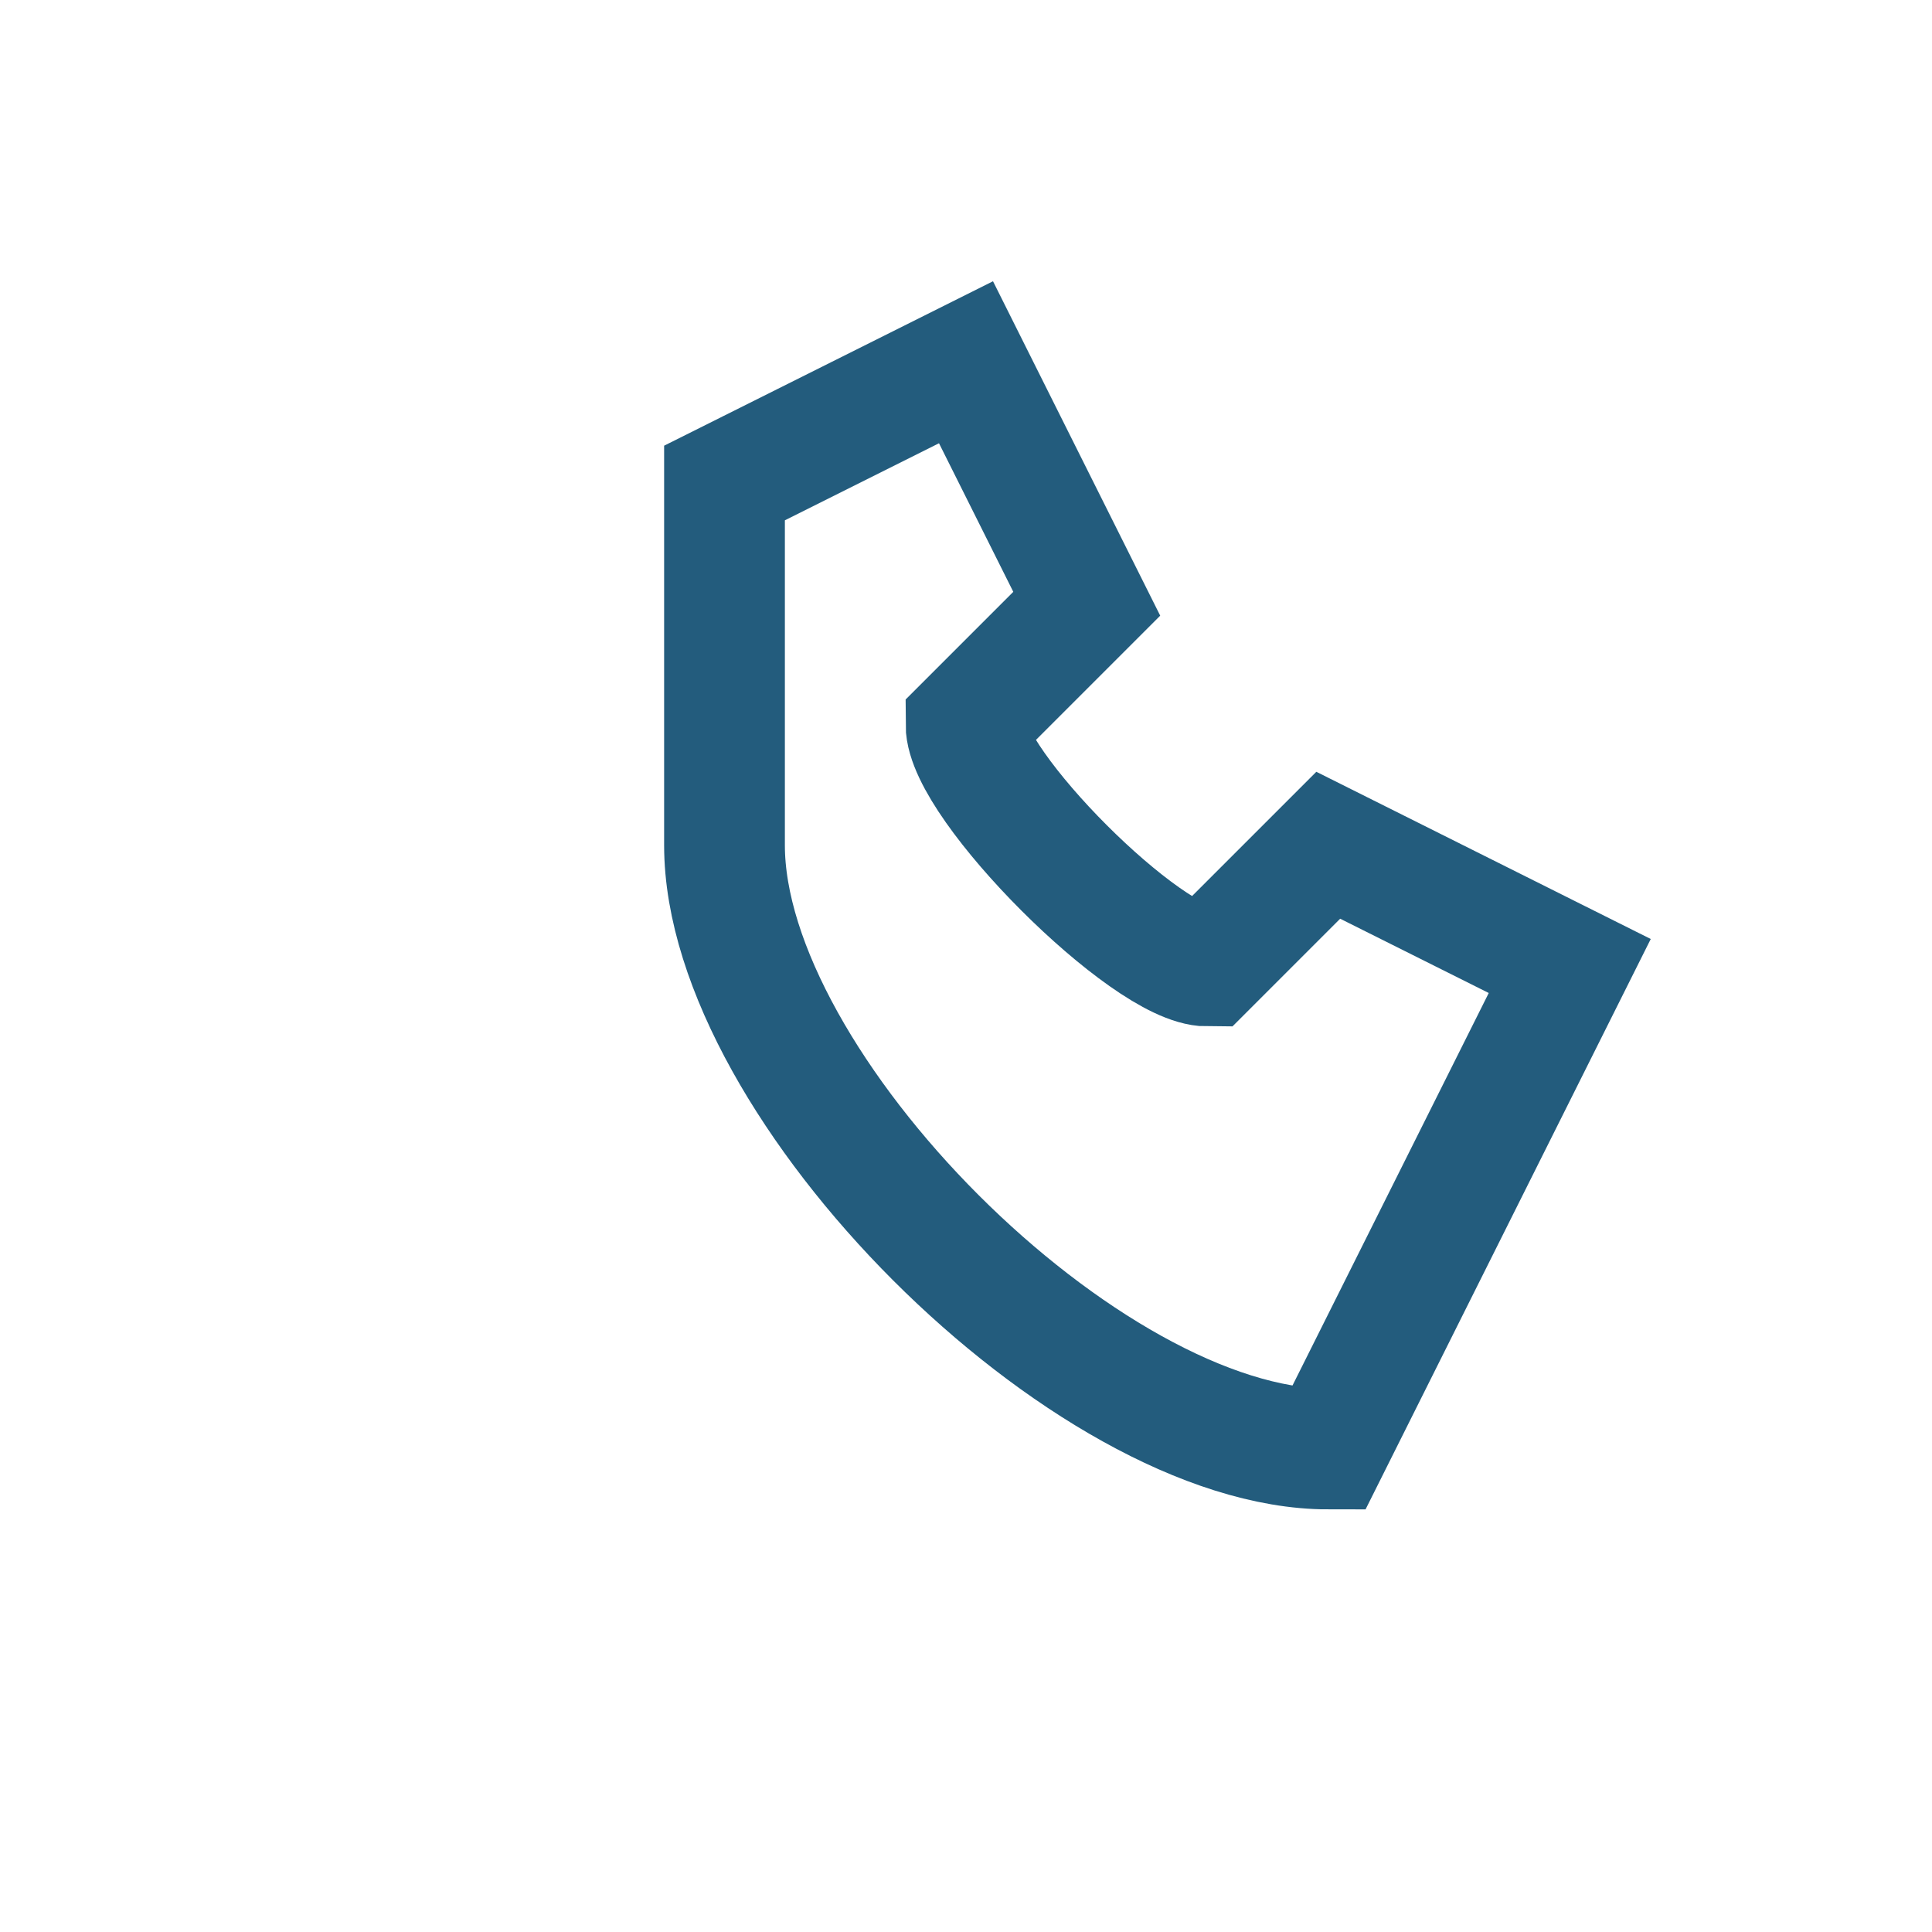 <?xml version="1.0" encoding="UTF-8"?>
<svg xmlns="http://www.w3.org/2000/svg" width="32" height="32" viewBox="0 0 32 32"><path d="M22 24c-4 0-10-6-10-10V8l4-2 2 4-2 2c0 1 3 4 4 4l2-2 4 2-2 4z" fill="none" stroke="#235C7D" stroke-width="2"/></svg>